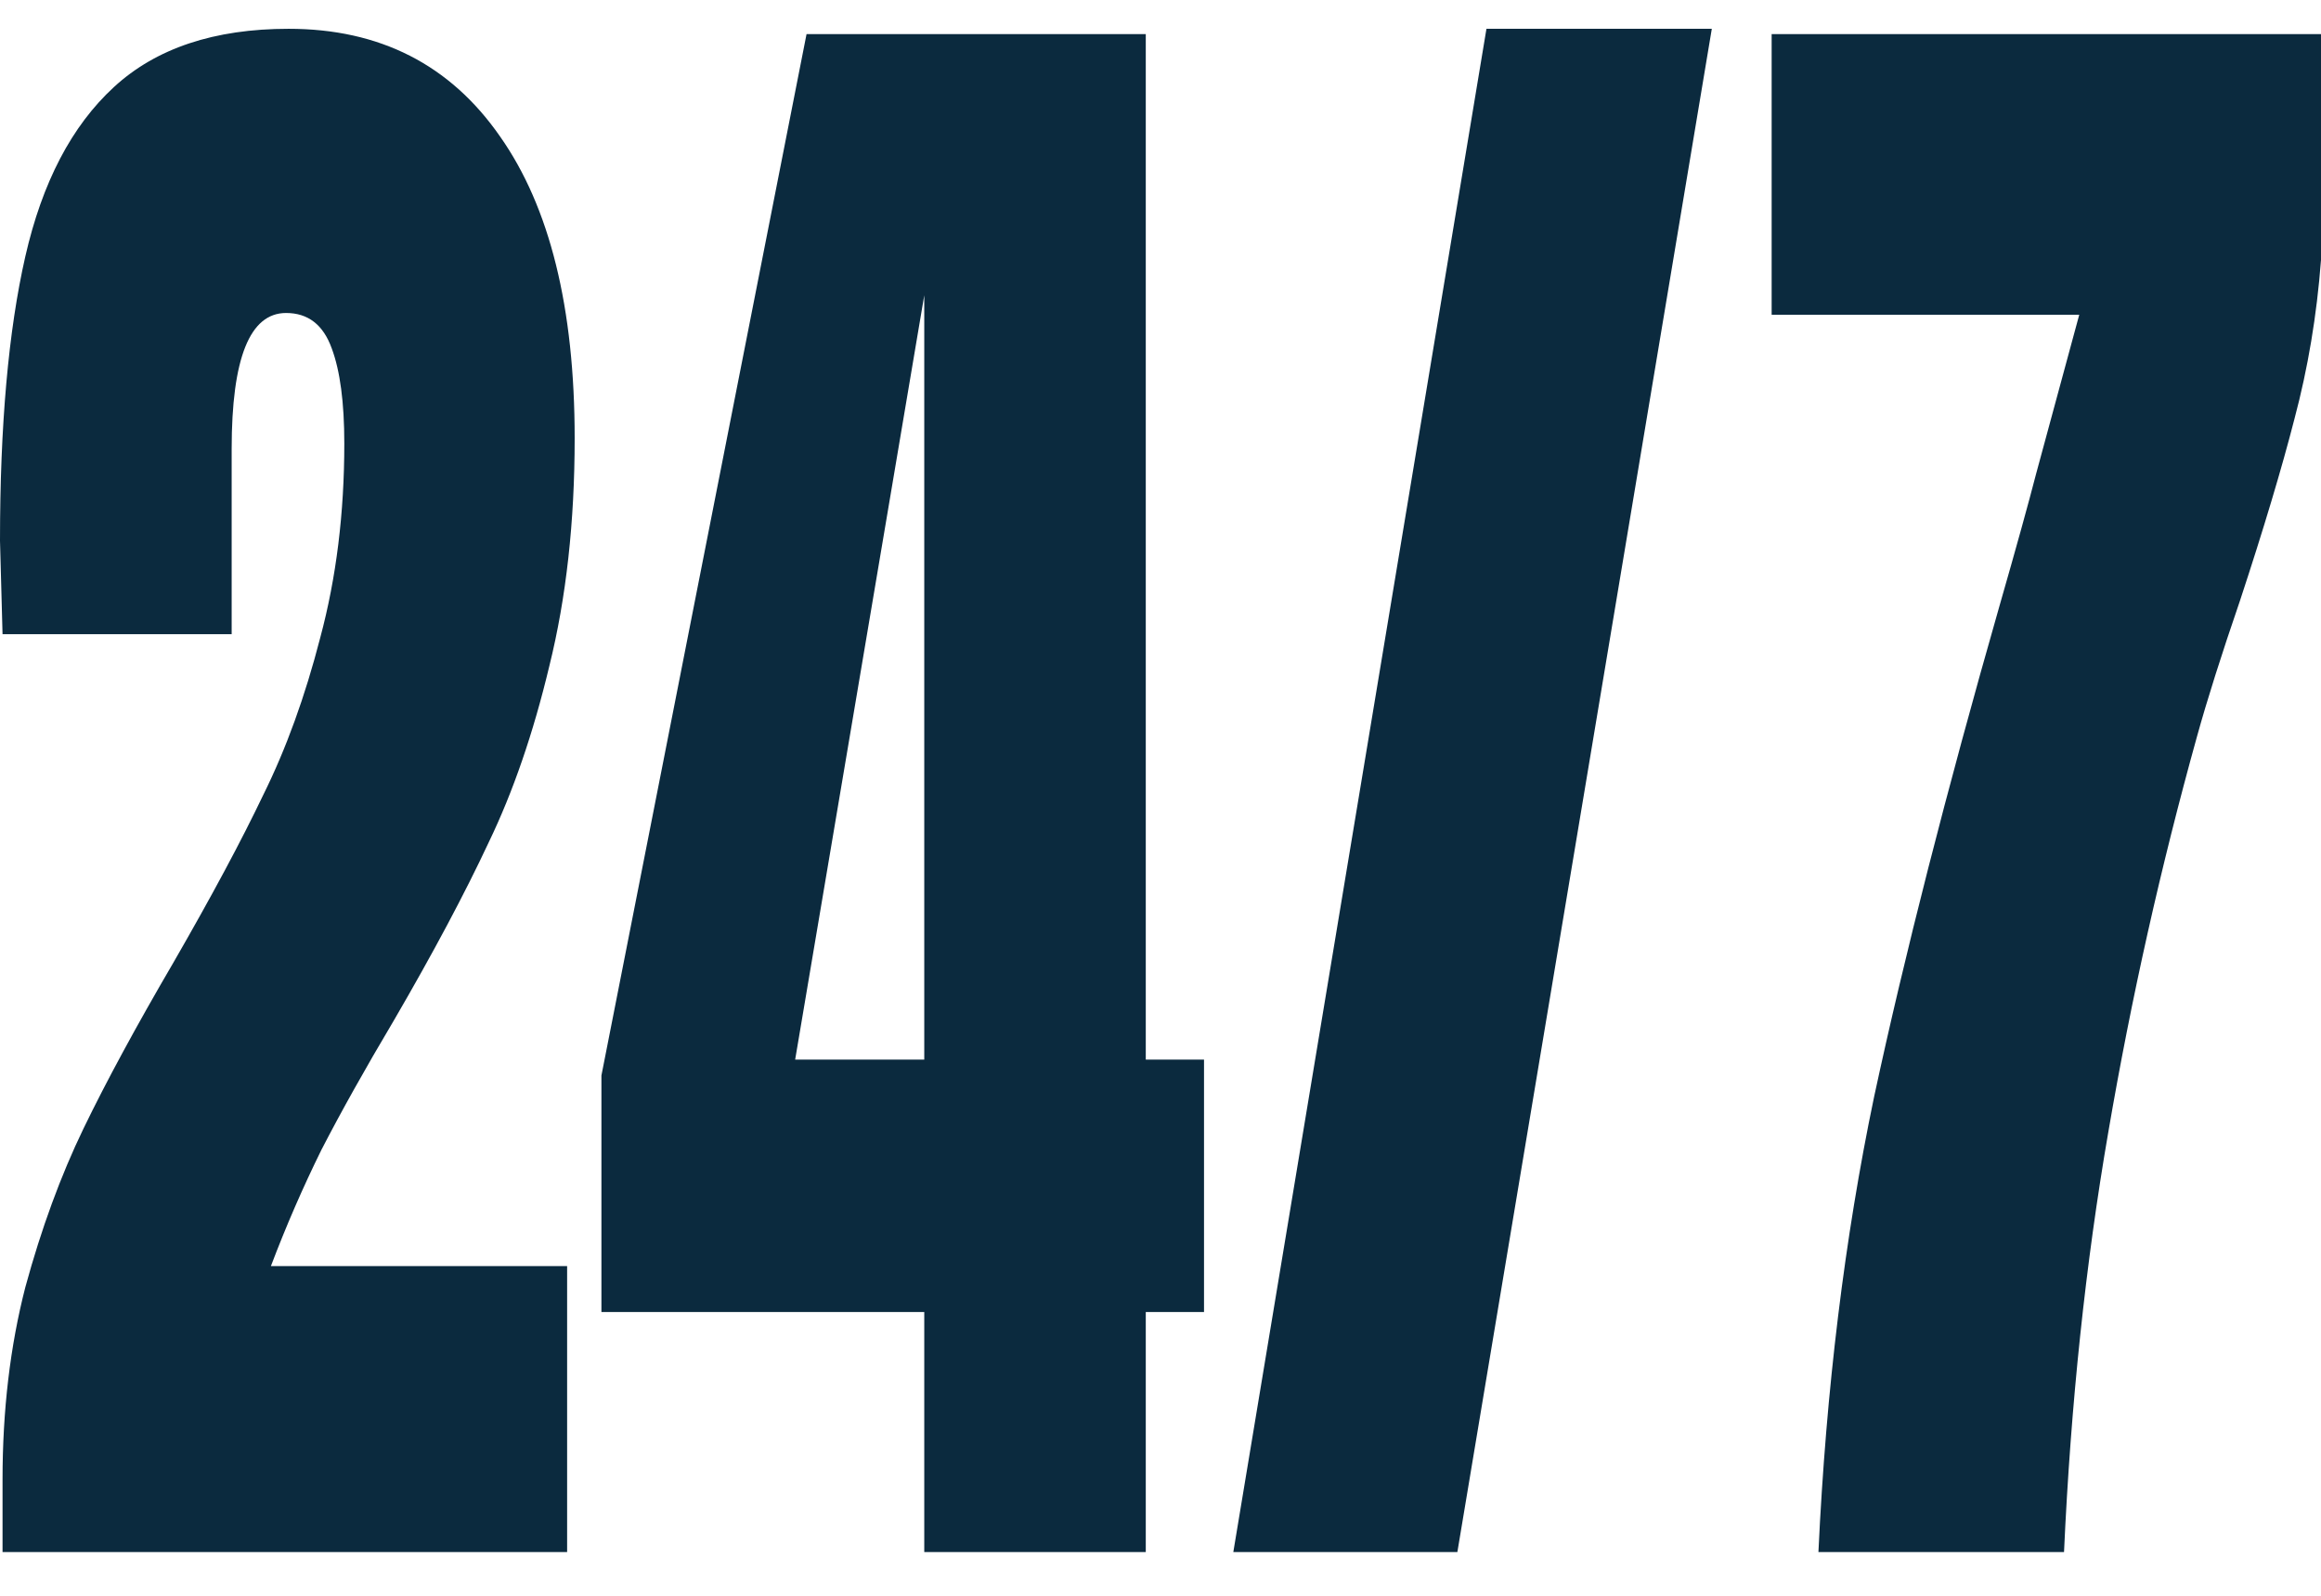 <svg width="32" height="22" viewBox="0 0 32 22" fill="none" xmlns="http://www.w3.org/2000/svg">
<path d="M0.035 20.399C0.035 19.442 0.14 18.558 0.349 17.747C0.57 16.936 0.838 16.206 1.152 15.557C1.466 14.908 1.879 14.146 2.391 13.27C2.915 12.361 3.328 11.591 3.63 10.958C3.944 10.325 4.206 9.603 4.415 8.792C4.637 7.965 4.747 7.073 4.747 6.115C4.747 5.548 4.689 5.11 4.573 4.801C4.456 4.477 4.247 4.315 3.944 4.315C3.444 4.315 3.194 4.939 3.194 6.188V8.743H0.035L0 7.454C0 5.864 0.116 4.558 0.349 3.536C0.582 2.514 0.989 1.735 1.571 1.2C2.152 0.665 2.955 0.397 3.979 0.397C5.236 0.397 6.207 0.892 6.894 1.881C7.58 2.855 7.923 4.242 7.923 6.042C7.923 7.194 7.807 8.241 7.574 9.181C7.353 10.106 7.074 10.917 6.737 11.615C6.411 12.312 5.975 13.132 5.428 14.072C5.032 14.738 4.701 15.33 4.433 15.849C4.177 16.368 3.944 16.903 3.735 17.455H7.819V21.397H0.035V20.399Z" fill="#0B2A3E"/>
<path d="M12.743 21.397V18.088H8.292V14.827L11.12 0.47H15.797V14.608H16.6V18.088H15.797V21.397H12.743ZM10.963 14.608H12.743V4.071L10.963 14.608Z" fill="#0B2A3E"/>
<path d="M17.004 21.397L20.494 0.397H23.601L20.093 21.397H17.004Z" fill="#0B2A3E"/>
<path d="M25.071 21.397C25.176 19.158 25.432 17.066 25.839 15.119C26.258 13.172 26.834 10.917 27.567 8.354C27.8 7.543 27.968 6.935 28.073 6.529L28.667 4.339H24.426V0.47H32V3.585C31.942 4.347 31.82 5.077 31.634 5.775C31.459 6.456 31.209 7.292 30.883 8.281C30.627 9.027 30.429 9.652 30.29 10.155C29.789 11.956 29.382 13.772 29.068 15.605C28.754 17.422 28.55 19.353 28.457 21.397H25.071Z" fill="#0B2A3E"/>
</svg>
